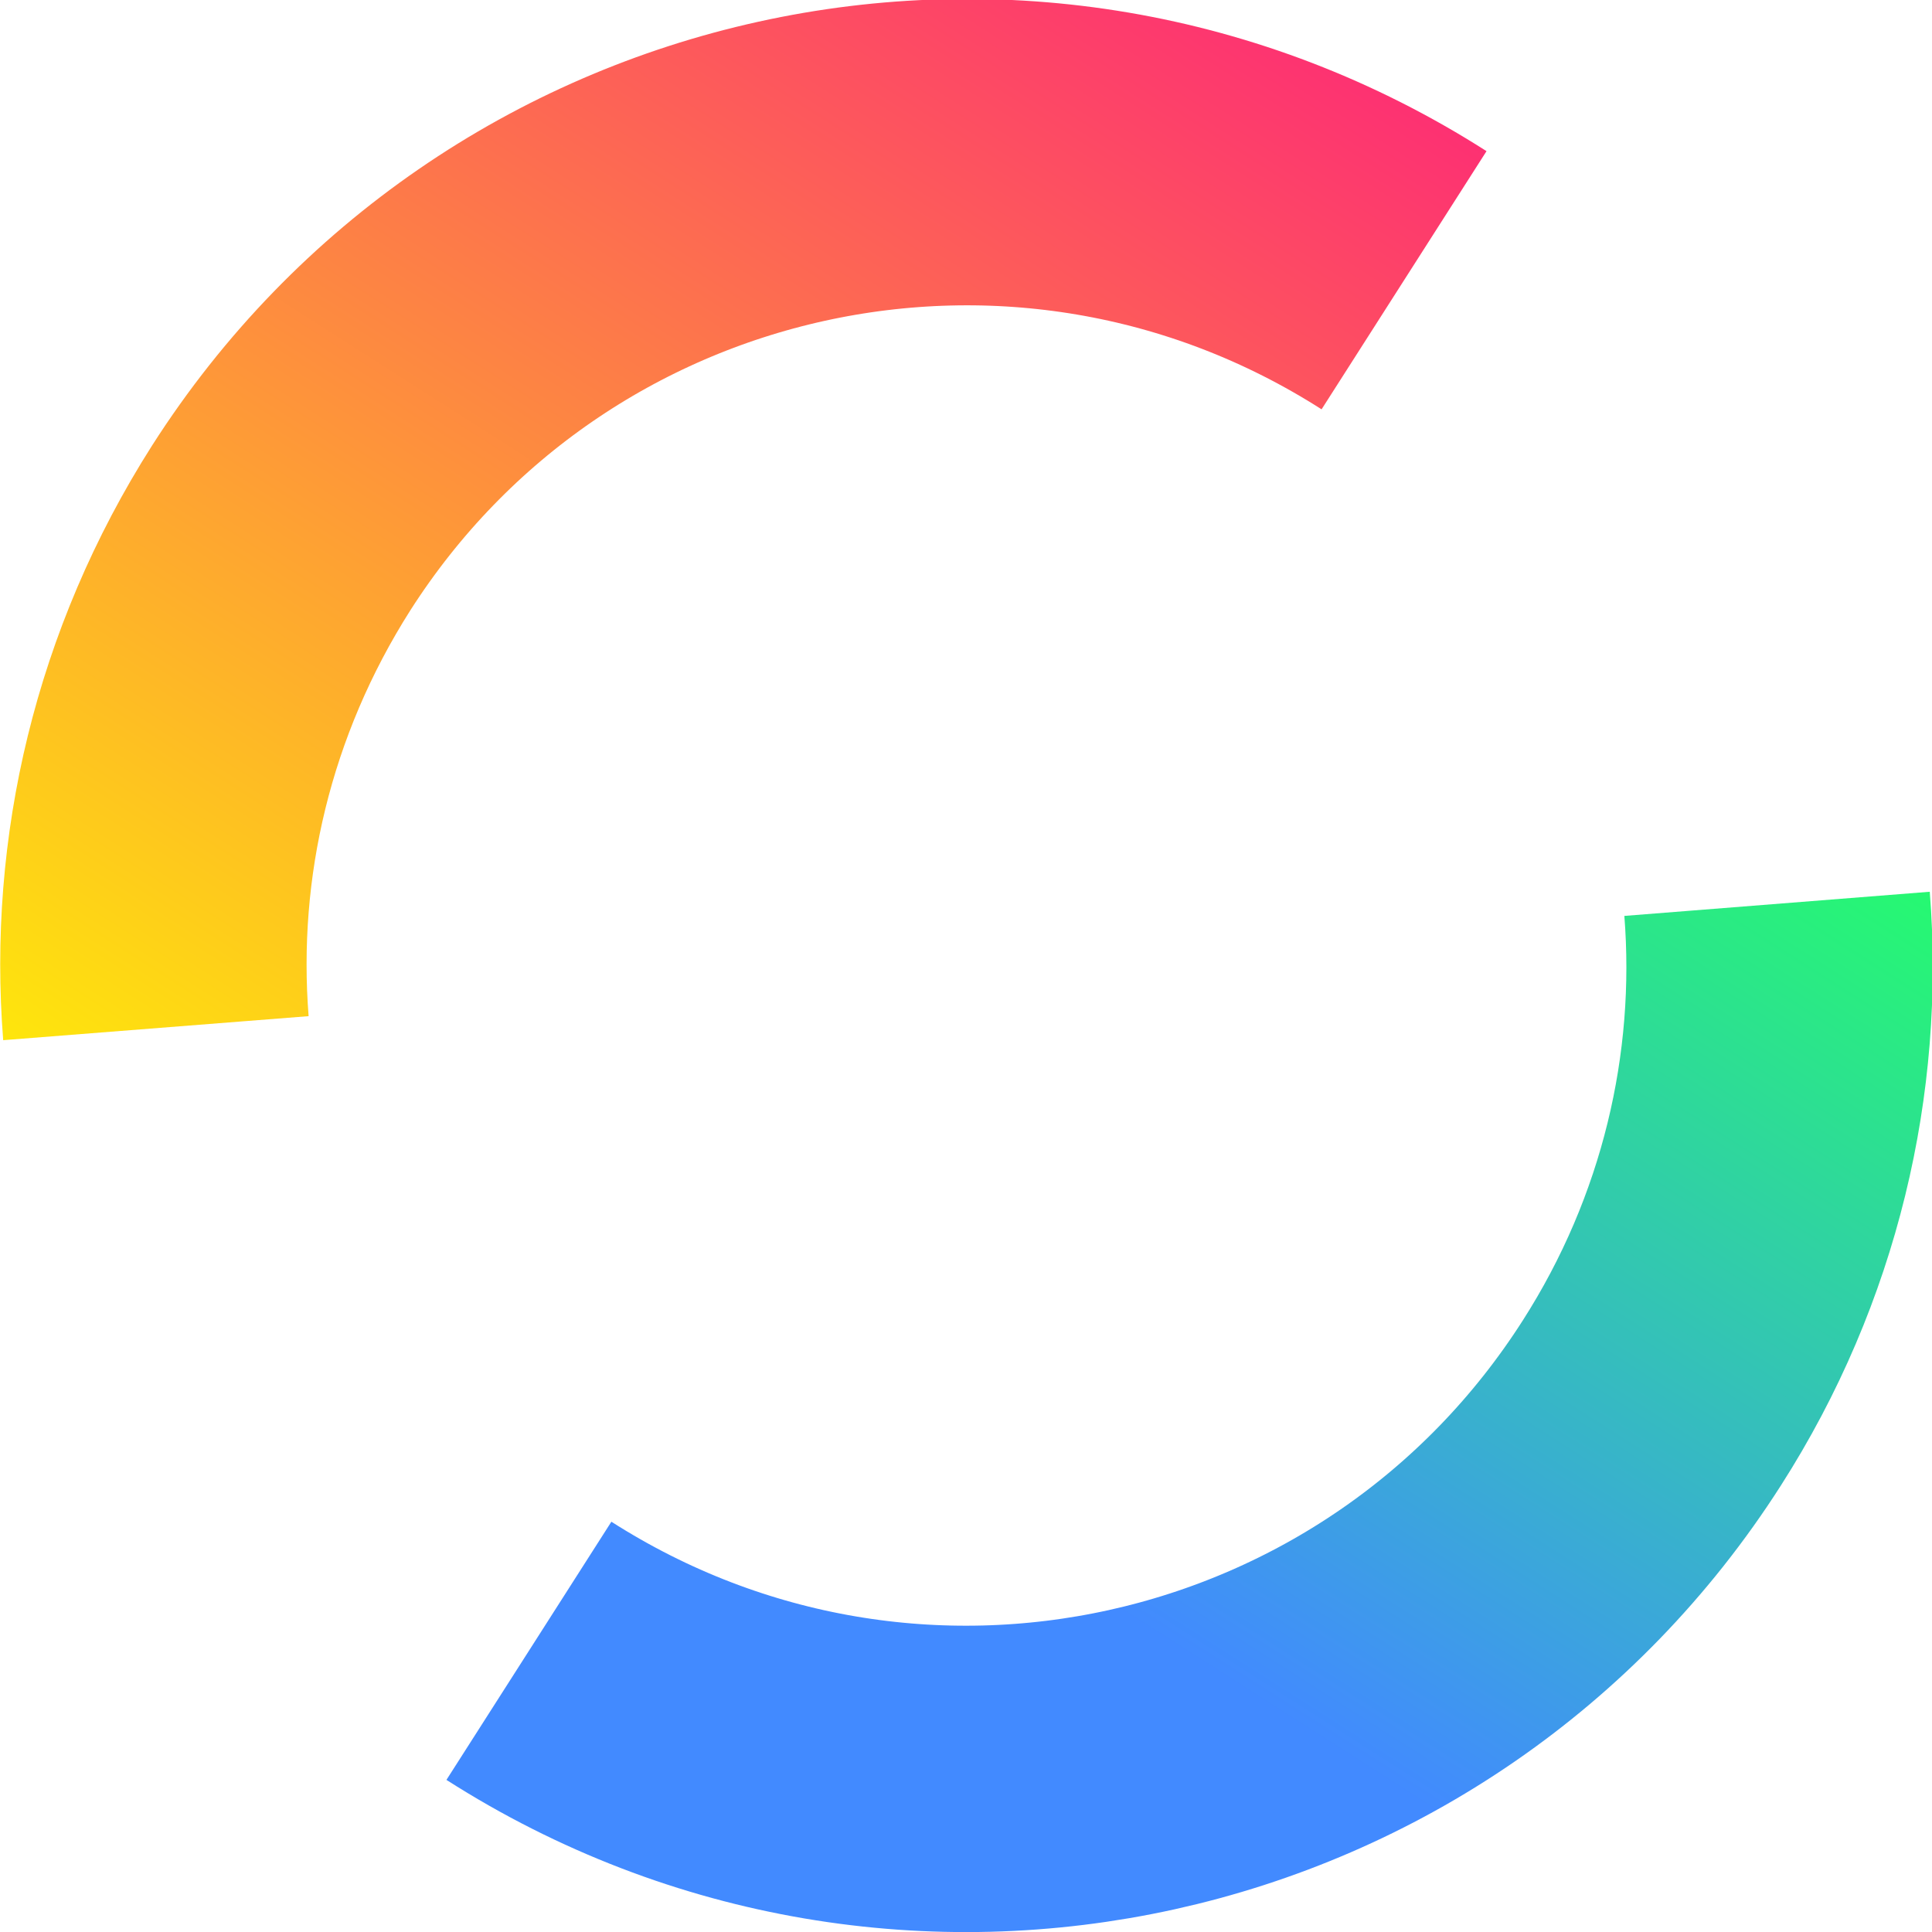 <?xml version="1.0" encoding="UTF-8"?> <!-- Generator: Adobe Illustrator 18.0.0, SVG Export Plug-In . SVG Version: 6.00 Build 0) --> <svg xmlns="http://www.w3.org/2000/svg" xmlns:xlink="http://www.w3.org/1999/xlink" id="Слой_1" x="0px" y="0px" viewBox="0 0 202 202" xml:space="preserve"> <g> <g> <linearGradient id="SVGID_1_" gradientUnits="userSpaceOnUse" x1="-1916.525" y1="-1054.828" x2="-1916.525" y2="-1216.563" gradientTransform="matrix(-0.843 -0.538 0.538 -0.843 -935.275 -1931.533)"> <stop offset="0" style="stop-color:#FD3172"></stop> <stop offset="1" style="stop-color:#FEE60C"></stop> </linearGradient> <path fill="none" stroke="url(#SVGID_1_)" stroke-width="32.032" stroke-miterlimit="10" d="M16.3,107.5 c-1.4-17.8,2.8-36.1,13.1-52.3c25.3-39.6,77.8-51.2,117.4-25.9"></path> <linearGradient id="SVGID_2_" gradientUnits="userSpaceOnUse" x1="-2017.53" y1="-1095.126" x2="-2017.53" y2="-1256.838" gradientTransform="matrix(-0.843 -0.538 0.538 -0.843 -935.275 -1931.533)"> <stop offset="0" style="stop-color:#26F971"></stop> <stop offset="0.674" style="stop-color:#428AFF"></stop> </linearGradient> <path fill="none" stroke="url(#SVGID_2_)" stroke-width="32.032" stroke-miterlimit="10" d="M185.8,94.5 c1.4,17.7-2.8,36.1-13.1,52.2c-25.3,39.6-77.8,51.2-117.4,25.9"></path> </g> </g> </svg> 